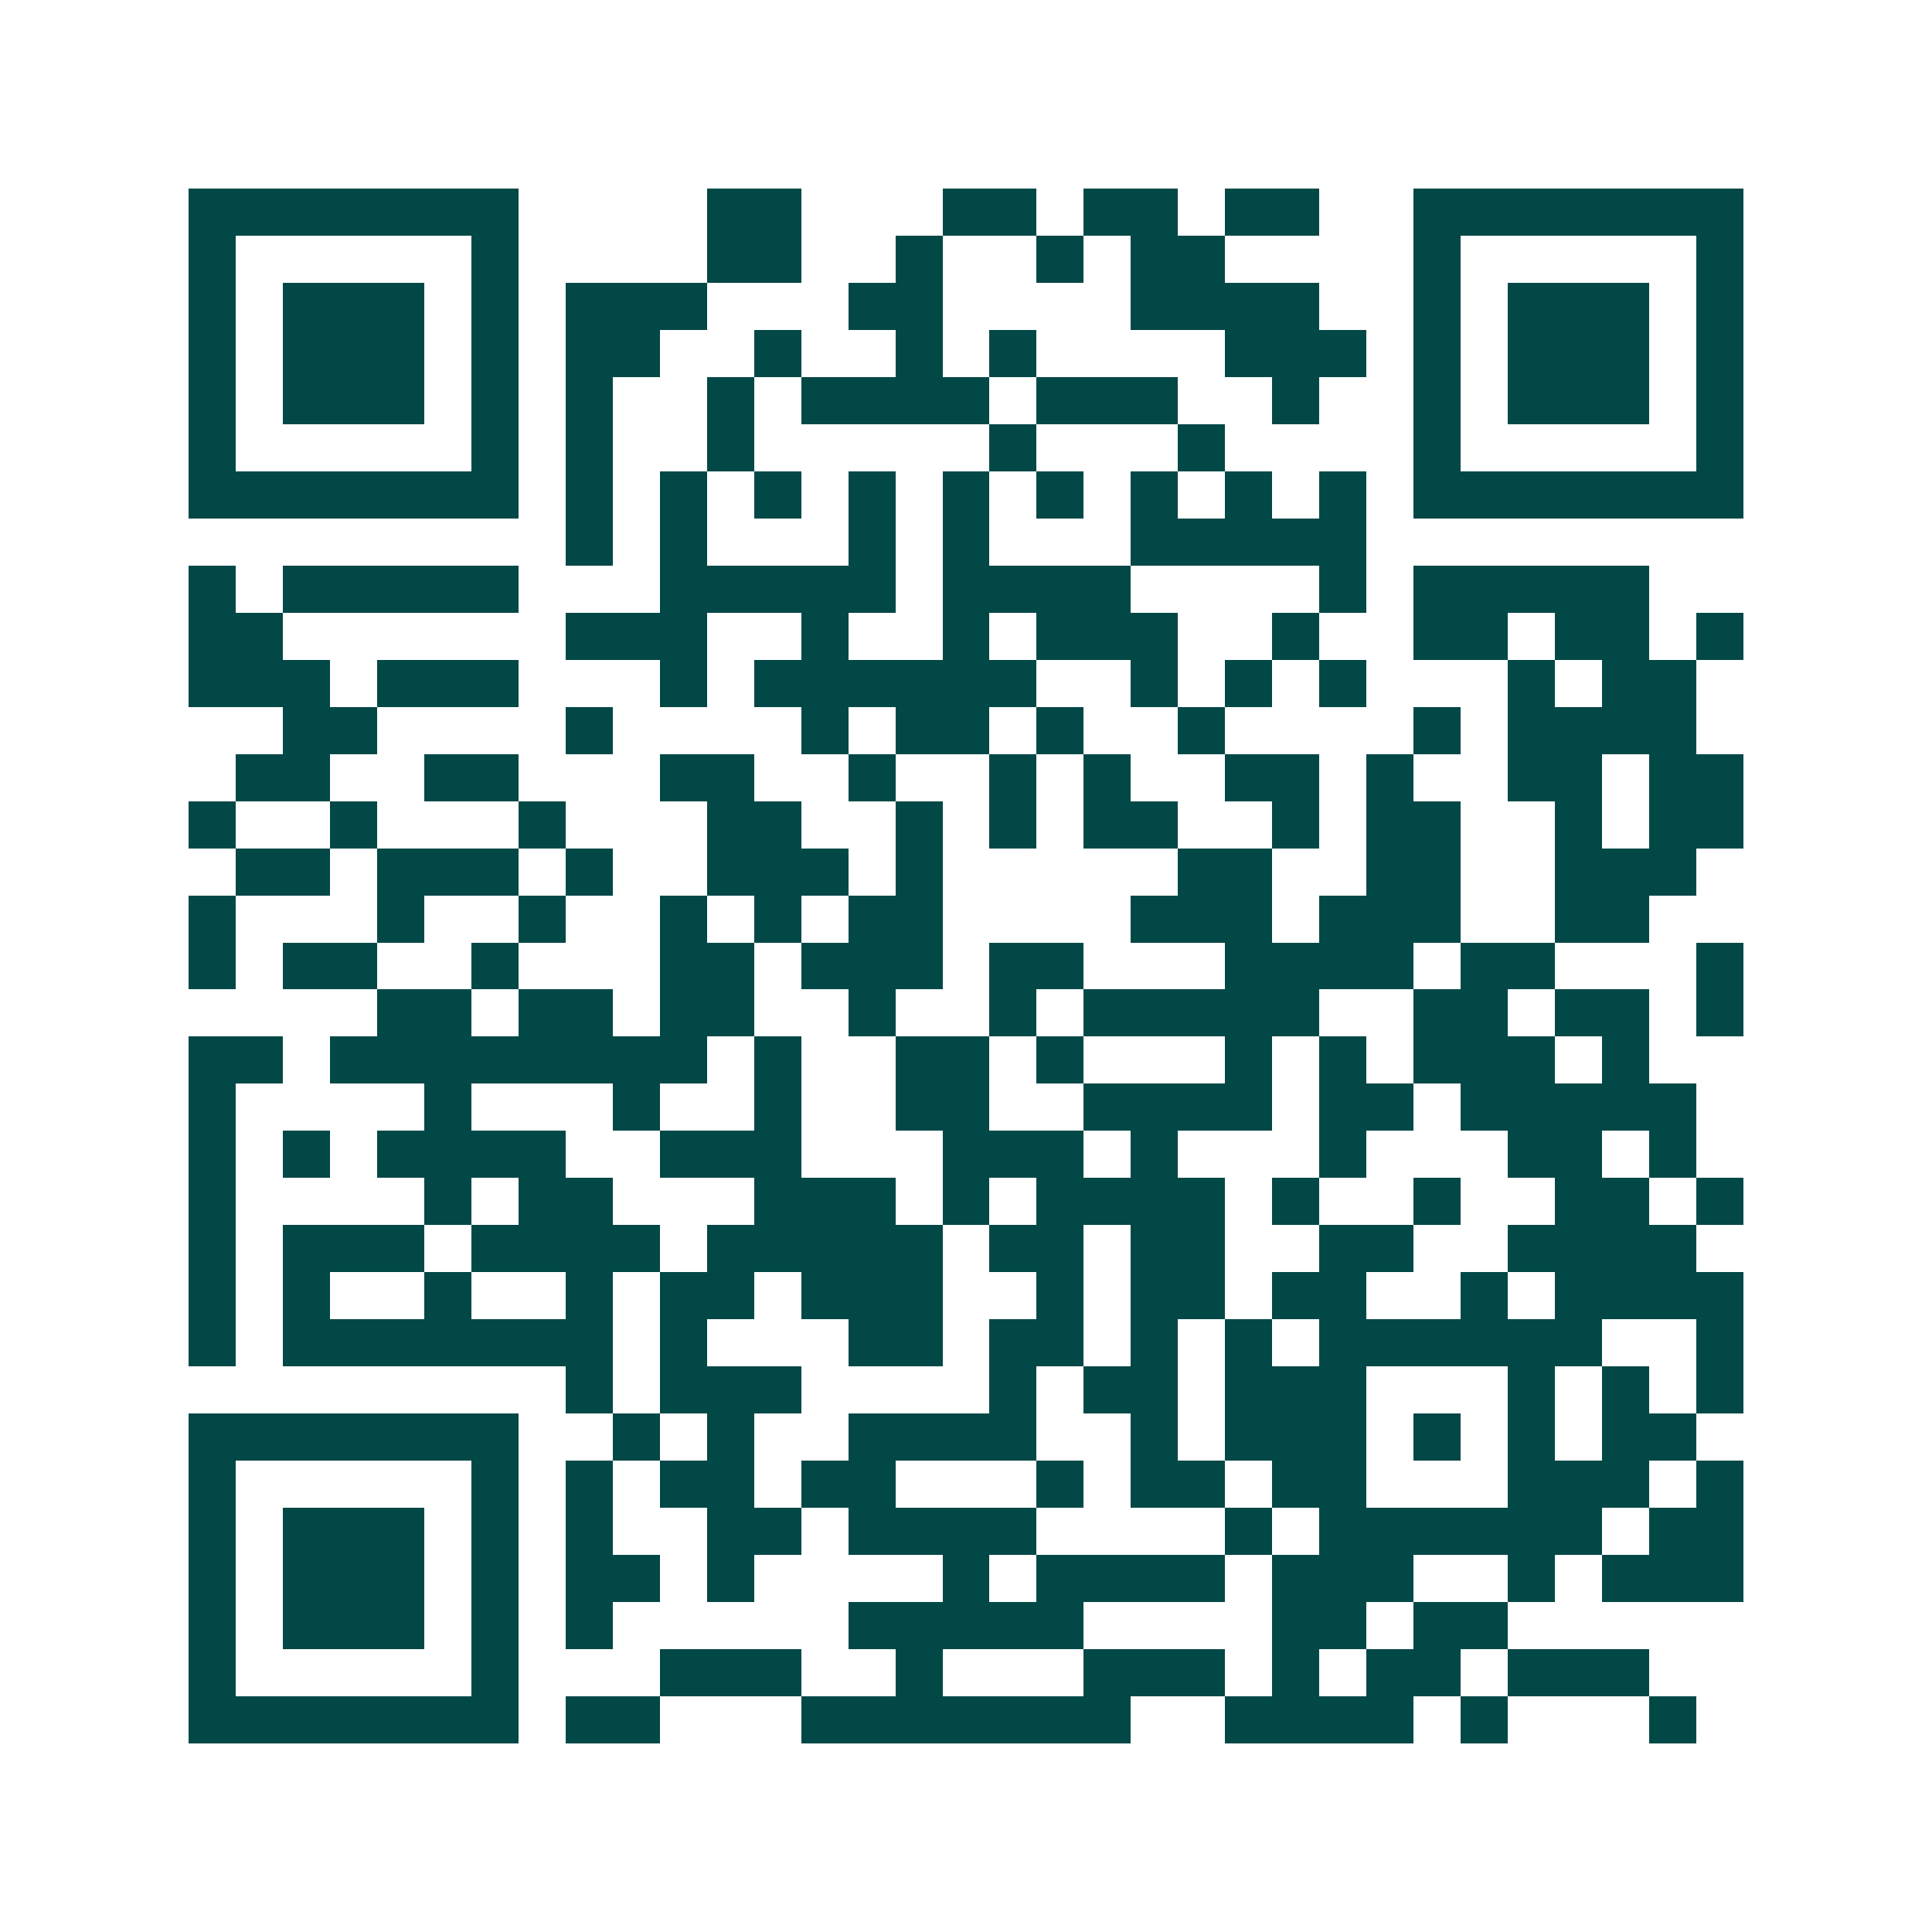 <svg xmlns="http://www.w3.org/2000/svg" width="200" height="200" viewBox="0 0 41 41" shape-rendering="crispEdges"><path fill="#ffffff" d="M0 0h41v41H0z"/><path stroke="#014847" d="M4 4.5h7m4 0h2m3 0h2m1 0h2m1 0h2m2 0h7M4 5.5h1m5 0h1m4 0h2m2 0h1m2 0h1m1 0h2m4 0h1m5 0h1M4 6.5h1m1 0h3m1 0h1m1 0h3m3 0h2m4 0h4m2 0h1m1 0h3m1 0h1M4 7.5h1m1 0h3m1 0h1m1 0h2m2 0h1m2 0h1m1 0h1m4 0h3m1 0h1m1 0h3m1 0h1M4 8.5h1m1 0h3m1 0h1m1 0h1m2 0h1m1 0h4m1 0h3m2 0h1m2 0h1m1 0h3m1 0h1M4 9.5h1m5 0h1m1 0h1m2 0h1m5 0h1m3 0h1m4 0h1m5 0h1M4 10.5h7m1 0h1m1 0h1m1 0h1m1 0h1m1 0h1m1 0h1m1 0h1m1 0h1m1 0h1m1 0h7M12 11.5h1m1 0h1m3 0h1m1 0h1m3 0h5M4 12.5h1m1 0h5m3 0h5m1 0h4m4 0h1m1 0h5M4 13.5h2m6 0h3m2 0h1m2 0h1m1 0h3m2 0h1m2 0h2m1 0h2m1 0h1M4 14.5h3m1 0h3m3 0h1m1 0h6m2 0h1m1 0h1m1 0h1m3 0h1m1 0h2M6 15.5h2m4 0h1m4 0h1m1 0h2m1 0h1m2 0h1m4 0h1m1 0h4M5 16.5h2m2 0h2m3 0h2m2 0h1m2 0h1m1 0h1m2 0h2m1 0h1m2 0h2m1 0h2M4 17.5h1m2 0h1m3 0h1m3 0h2m2 0h1m1 0h1m1 0h2m2 0h1m1 0h2m2 0h1m1 0h2M5 18.5h2m1 0h3m1 0h1m2 0h3m1 0h1m5 0h2m2 0h2m2 0h3M4 19.5h1m3 0h1m2 0h1m2 0h1m1 0h1m1 0h2m4 0h3m1 0h3m2 0h2M4 20.5h1m1 0h2m2 0h1m3 0h2m1 0h3m1 0h2m3 0h4m1 0h2m3 0h1M8 21.5h2m1 0h2m1 0h2m2 0h1m2 0h1m1 0h5m2 0h2m1 0h2m1 0h1M4 22.5h2m1 0h8m1 0h1m2 0h2m1 0h1m3 0h1m1 0h1m1 0h3m1 0h1M4 23.5h1m4 0h1m3 0h1m2 0h1m2 0h2m2 0h4m1 0h2m1 0h5M4 24.5h1m1 0h1m1 0h4m2 0h3m3 0h3m1 0h1m3 0h1m3 0h2m1 0h1M4 25.5h1m4 0h1m1 0h2m3 0h3m1 0h1m1 0h4m1 0h1m2 0h1m2 0h2m1 0h1M4 26.5h1m1 0h3m1 0h4m1 0h5m1 0h2m1 0h2m2 0h2m2 0h4M4 27.5h1m1 0h1m2 0h1m2 0h1m1 0h2m1 0h3m2 0h1m1 0h2m1 0h2m2 0h1m1 0h4M4 28.5h1m1 0h7m1 0h1m3 0h2m1 0h2m1 0h1m1 0h1m1 0h6m2 0h1M12 29.5h1m1 0h3m4 0h1m1 0h2m1 0h3m3 0h1m1 0h1m1 0h1M4 30.5h7m2 0h1m1 0h1m2 0h4m2 0h1m1 0h3m1 0h1m1 0h1m1 0h2M4 31.5h1m5 0h1m1 0h1m1 0h2m1 0h2m3 0h1m1 0h2m1 0h2m3 0h3m1 0h1M4 32.5h1m1 0h3m1 0h1m1 0h1m2 0h2m1 0h4m4 0h1m1 0h6m1 0h2M4 33.5h1m1 0h3m1 0h1m1 0h2m1 0h1m4 0h1m1 0h4m1 0h3m2 0h1m1 0h3M4 34.5h1m1 0h3m1 0h1m1 0h1m5 0h5m4 0h2m1 0h2M4 35.5h1m5 0h1m3 0h3m2 0h1m3 0h3m1 0h1m1 0h2m1 0h3M4 36.5h7m1 0h2m3 0h7m2 0h4m1 0h1m3 0h1"/></svg>
